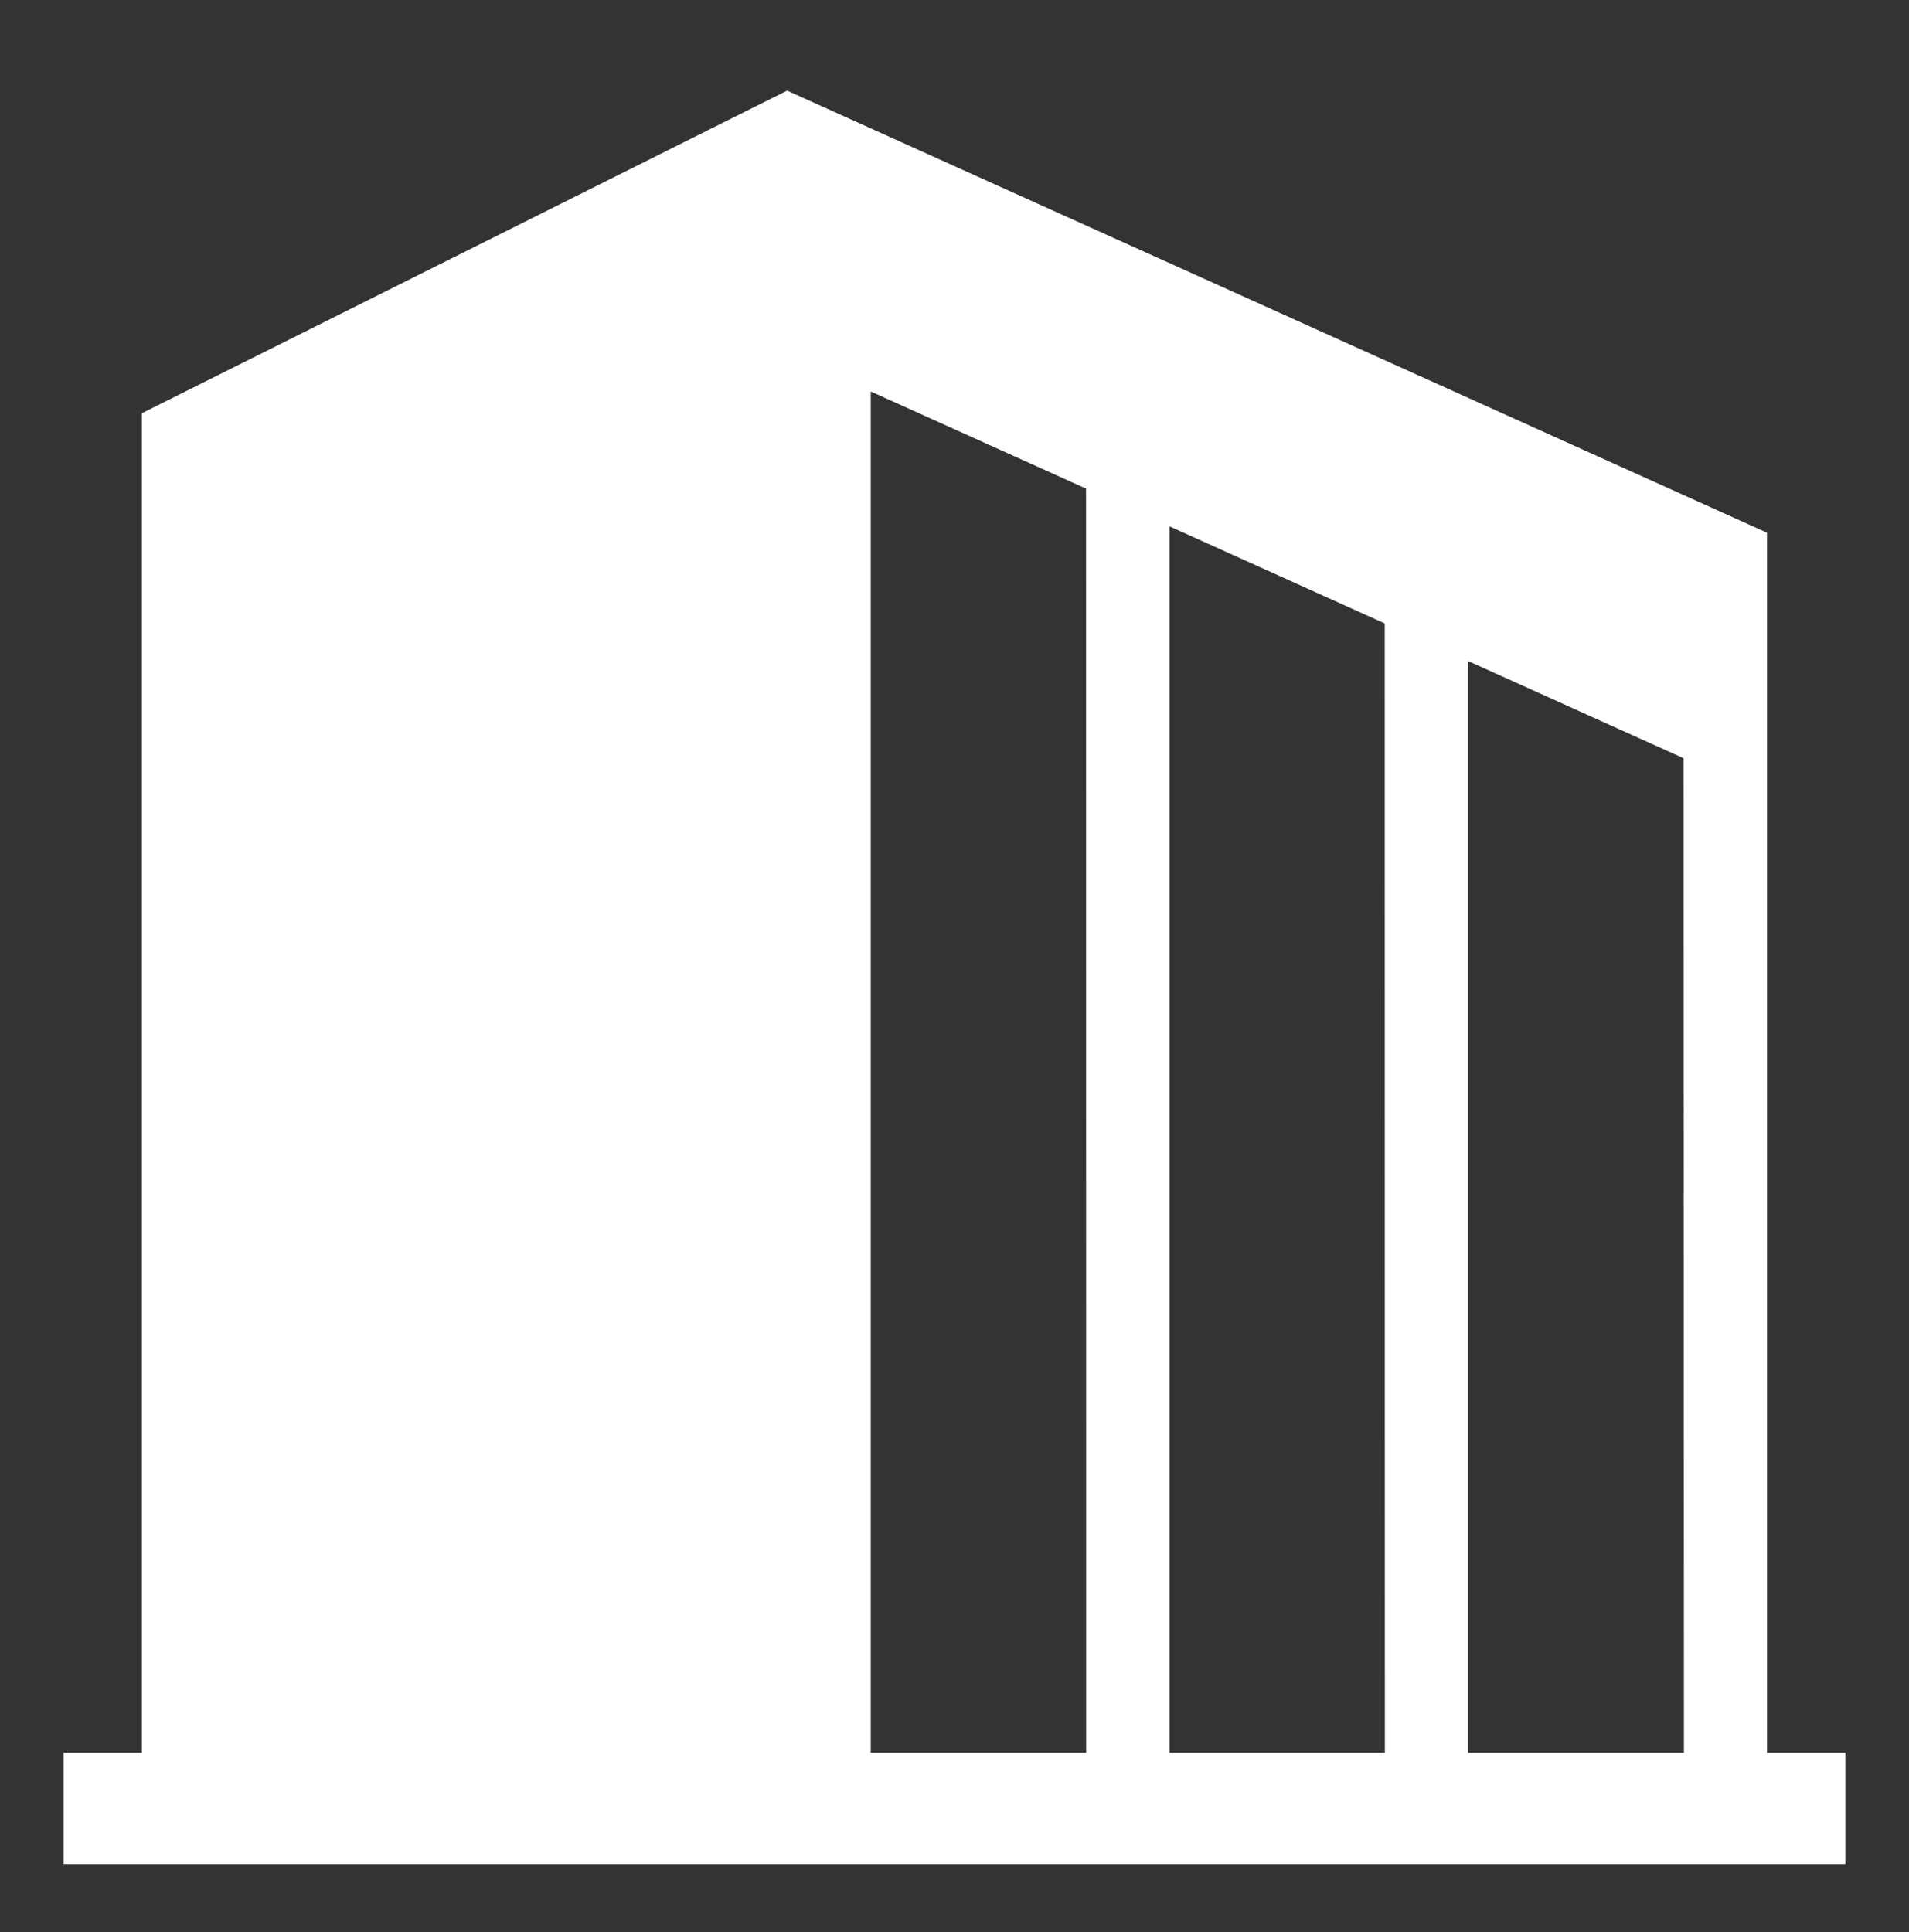 <svg xmlns="http://www.w3.org/2000/svg" xmlns:xlink="http://www.w3.org/1999/xlink" width="30" height="30.36" viewBox="0 0 30 30.36"><rect x="0" y="0" width="30" height="30.36" fill="#333333" stroke="none"/><defs><clipPath id="a"><rect width="30" height="30" fill="none"/></clipPath></defs><rect width="30" height="30" fill="none"/><g transform="translate(0 0.36)" clip-path="url(#a)"><g transform="translate(1 1.064)"><path d="M71.769,5222.546v-19.174l-15.4-6.947-10.14,5.07v21.051H45v1.75H73v-1.75Zm-10.7,0H57.684v-21.393l3.383,1.526Zm4.694,0H62.379v-19.274l3.382,1.526Zm4.7,0H67.074V5205.39l3.383,1.526Z" transform="translate(-45 -5196.425)" fill="#fff"/></g></g></svg>